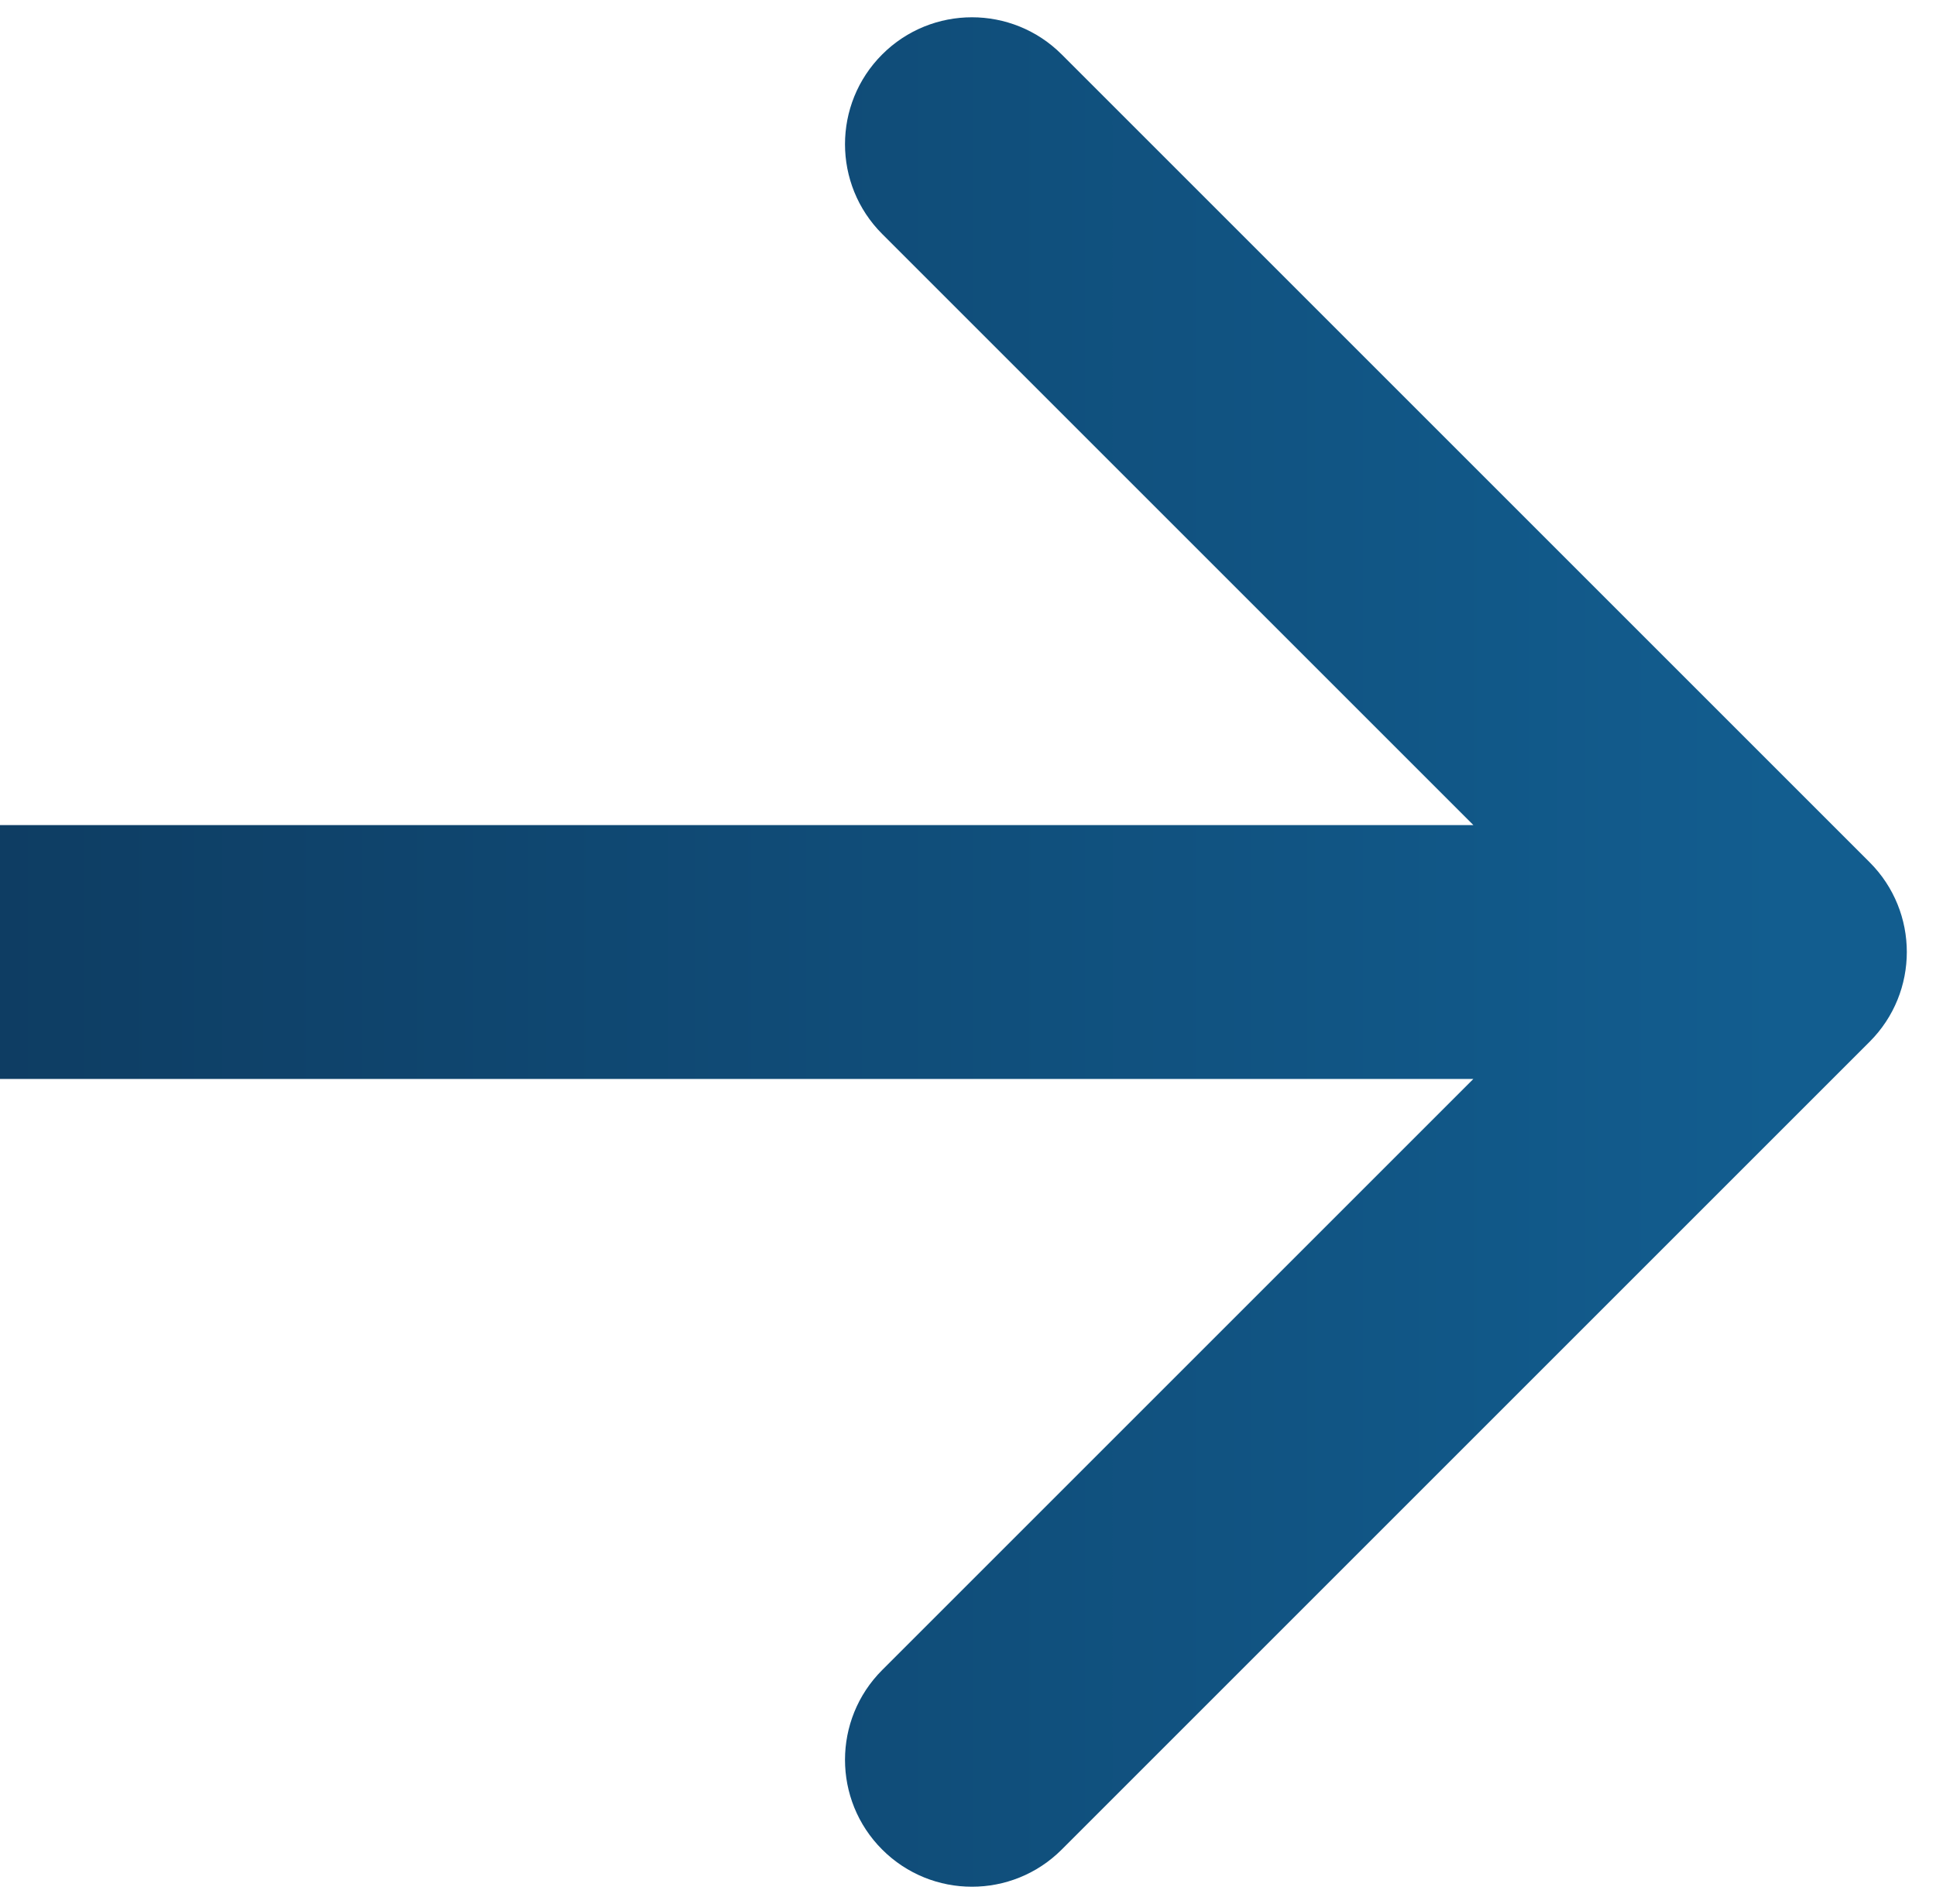 <?xml version="1.0" encoding="UTF-8"?> <svg xmlns="http://www.w3.org/2000/svg" width="61" height="60" viewBox="0 0 61 60" fill="none"><path d="M58.909 32.828C60.471 31.266 60.471 28.734 58.909 27.172L33.453 1.716C31.891 0.154 29.358 0.154 27.796 1.716C26.234 3.278 26.234 5.81 27.796 7.373L50.423 30L27.796 52.627C26.234 54.19 26.234 56.722 27.796 58.284C29.358 59.846 31.891 59.846 33.453 58.284L58.909 32.828ZM0 30L0 34L56.08 34V30V26L0 26L0 30Z" fill="url(#paint0_linear_2519_2)"></path><defs><linearGradient id="paint0_linear_2519_2" x1="0" y1="30.5" x2="56.08" y2="30.5" gradientUnits="userSpaceOnUse"><stop stop-color="#0E3D63"></stop><stop offset="1" stop-color="#125D8F"></stop></linearGradient></defs></svg> 
